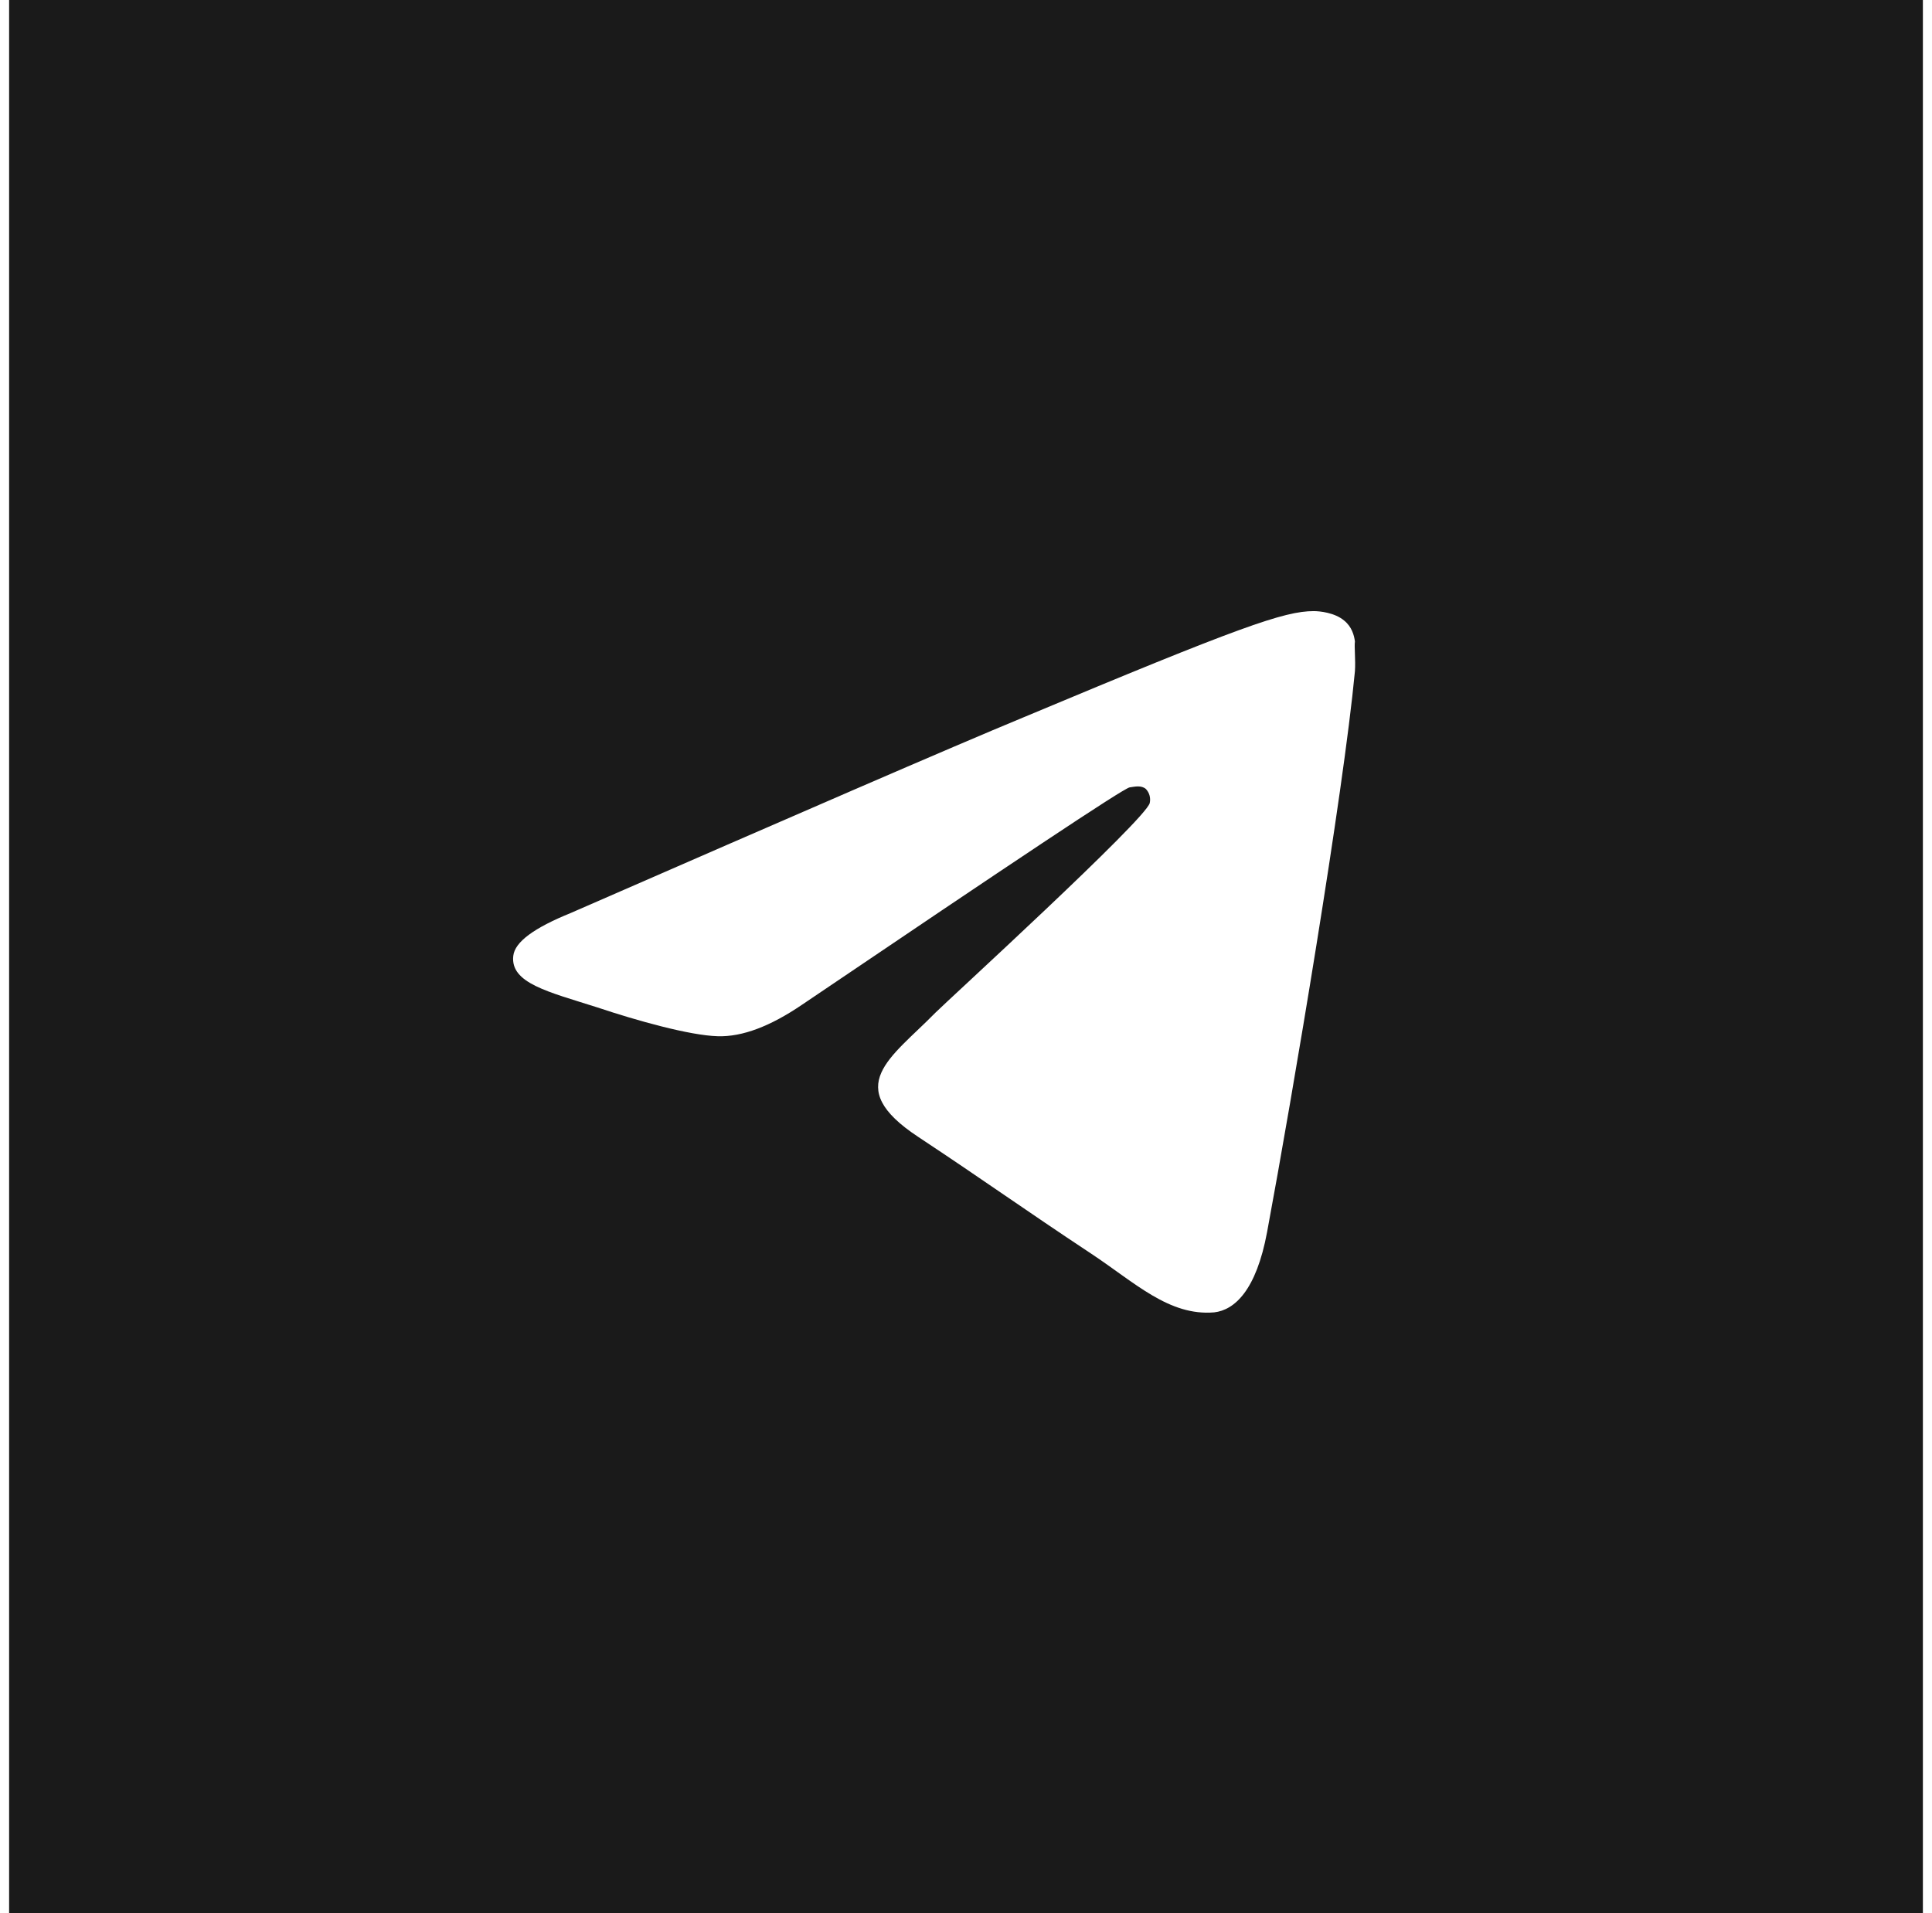 <?xml version="1.0" encoding="UTF-8"?> <svg xmlns="http://www.w3.org/2000/svg" width="106" height="105" viewBox="0 0 106 105" fill="none"><path d="M105.5 105H0.5V0H105.5V105ZM72.079 33.537C70.459 33.537 68.028 34.393 56.175 39.358C52.039 41.071 43.767 44.667 31.316 50.103C29.312 50.917 28.246 51.688 28.161 52.458C27.991 53.956 30.08 54.427 32.766 55.283C34.94 56.011 37.84 56.823 39.375 56.866C40.739 56.909 42.275 56.31 43.98 55.154C55.62 47.279 61.589 43.297 61.974 43.211C62.272 43.168 62.613 43.083 62.869 43.297C62.964 43.398 63.034 43.521 63.071 43.655C63.108 43.789 63.111 43.931 63.082 44.067C62.869 44.966 51.958 54.937 51.315 55.582C48.884 58.065 46.155 59.606 50.376 62.389C54 64.786 56.133 66.327 59.885 68.81C62.272 70.393 64.148 72.234 66.621 72.02C67.73 71.892 68.924 70.822 69.52 67.611C70.928 60.035 73.699 43.596 74.339 36.833C74.381 36.234 74.296 35.464 74.339 35.207C74.296 34.865 74.168 34.393 73.742 34.051C73.231 33.623 72.42 33.537 72.079 33.537Z" fill="#1A1A1A"></path></svg> 